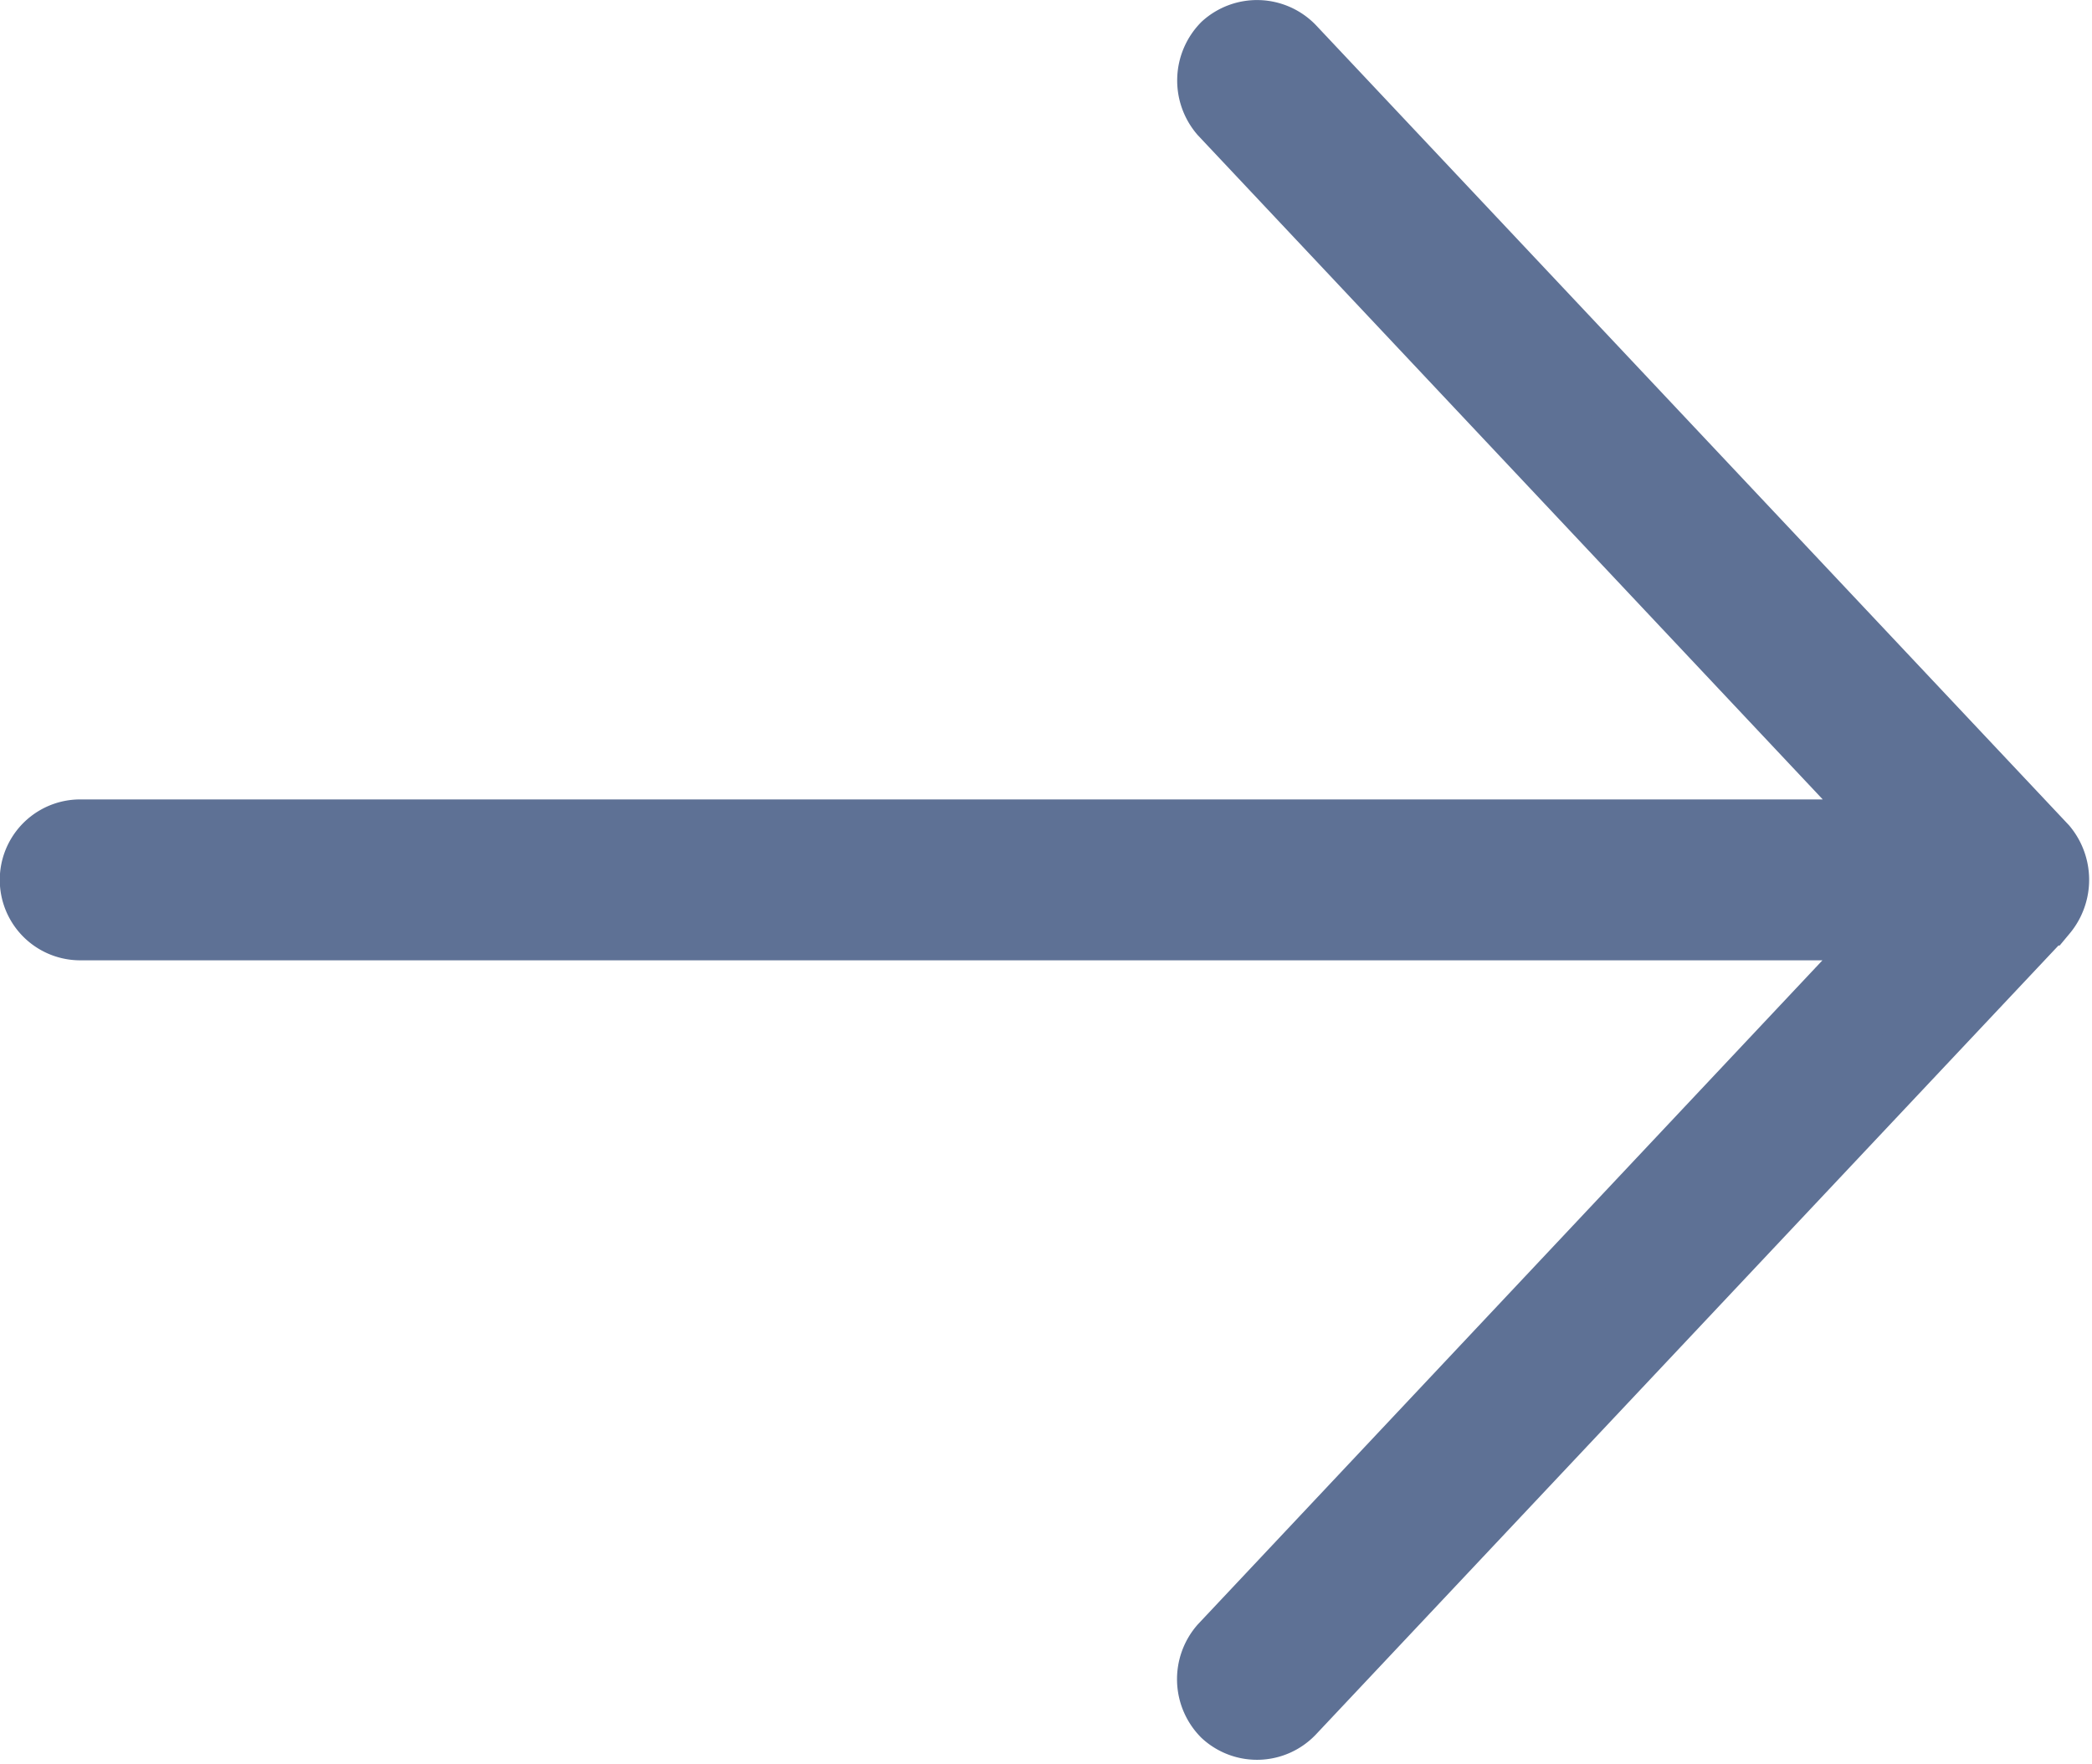 <svg xmlns="http://www.w3.org/2000/svg" width="31.296" height="26.392" viewBox="0 0 31.296 26.392">
  <g id="noun_Arrow_1569917" transform="translate(-351.388 0.5)">
    <path id="パス_2113" data-name="パス 2113" d="M53.079,996.541,41.822,984.581a.722.722,0,0,0-1-.033.74.74,0,0,0-.033,1l10.136,10.773H23.7a.7.7,0,1,0,0,1.407h27.22L40.788,1008.5a.736.736,0,0,0,.033,1,.715.715,0,0,0,1-.033l11.257-11.96A.755.755,0,0,0,53.079,996.541Z" transform="translate(328.888 -984.362)" fill="#5e7195" stroke="#5e7195" stroke-width="1"/>
  </g>
</svg>
